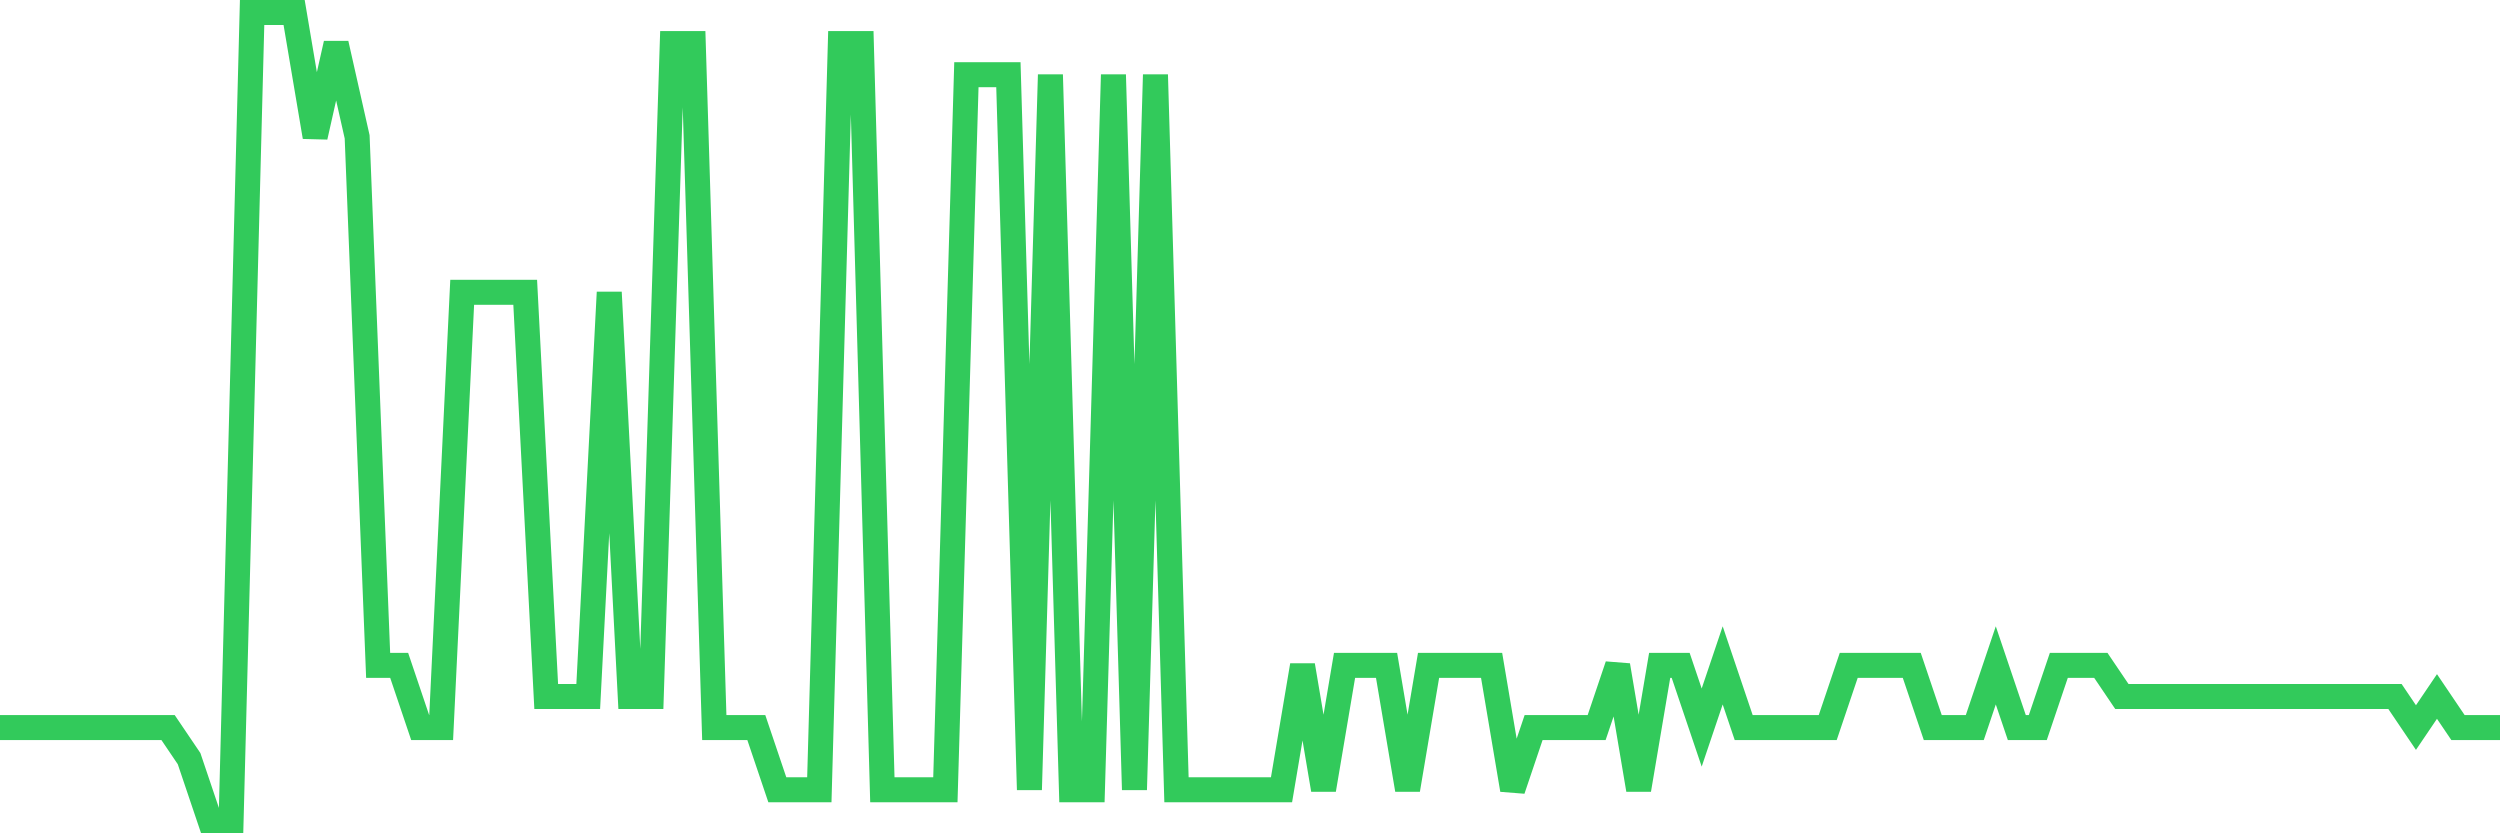 <svg
  xmlns="http://www.w3.org/2000/svg"
  xmlns:xlink="http://www.w3.org/1999/xlink"
  width="120"
  height="40"
  viewBox="0 0 120 40"
  preserveAspectRatio="none"
>
  <polyline
    points="0,34.923 1.008,34.923 2.017,34.923 3.025,34.923 4.034,34.923 5.042,34.923 6.05,34.923 7.059,34.923 8.067,34.923 9.076,36.415 10.084,39.4 11.092,39.4 12.101,0.6 13.109,0.6 14.118,0.6 15.126,6.569 16.134,2.092 17.143,6.569 18.151,31.938 19.16,31.938 20.168,34.923 21.176,34.923 22.185,14.031 23.193,14.031 24.202,14.031 25.21,14.031 26.218,33.431 27.227,33.431 28.235,33.431 29.244,14.031 30.252,33.431 31.261,33.431 32.269,2.092 33.277,2.092 34.286,34.923 35.294,34.923 36.303,34.923 37.311,37.908 38.319,37.908 39.328,37.908 40.336,2.092 41.345,2.092 42.353,37.908 43.361,37.908 44.37,37.908 45.378,37.908 46.387,3.585 47.395,3.585 48.403,3.585 49.412,37.908 50.42,3.585 51.429,37.908 52.437,37.908 53.445,3.585 54.454,37.908 55.462,3.585 56.471,37.908 57.479,37.908 58.487,37.908 59.496,37.908 60.504,37.908 61.513,37.908 62.521,31.938 63.529,37.908 64.538,31.938 65.546,31.938 66.555,31.938 67.563,37.908 68.571,31.938 69.58,31.938 70.588,31.938 71.597,31.938 72.605,37.908 73.613,34.923 74.622,34.923 75.63,34.923 76.639,34.923 77.647,31.938 78.655,37.908 79.664,31.938 80.672,31.938 81.681,34.923 82.689,31.938 83.697,34.923 84.706,34.923 85.714,34.923 86.723,34.923 87.731,34.923 88.739,31.938 89.748,31.938 90.756,31.938 91.765,31.938 92.773,34.923 93.782,34.923 94.79,34.923 95.798,31.938 96.807,34.923 97.815,34.923 98.824,31.938 99.832,31.938 100.84,31.938 101.849,33.431 102.857,33.431 103.866,33.431 104.874,33.431 105.882,33.431 106.891,33.431 107.899,33.431 108.908,33.431 109.916,33.431 110.924,33.431 111.933,33.431 112.941,33.431 113.95,33.431 114.958,33.431 115.966,34.923 116.975,33.431 117.983,34.923 118.992,34.923 120,34.923"
    fill="none"
    stroke="#32ca5b"
    stroke-width="1.2"
  >
  </polyline>
</svg>